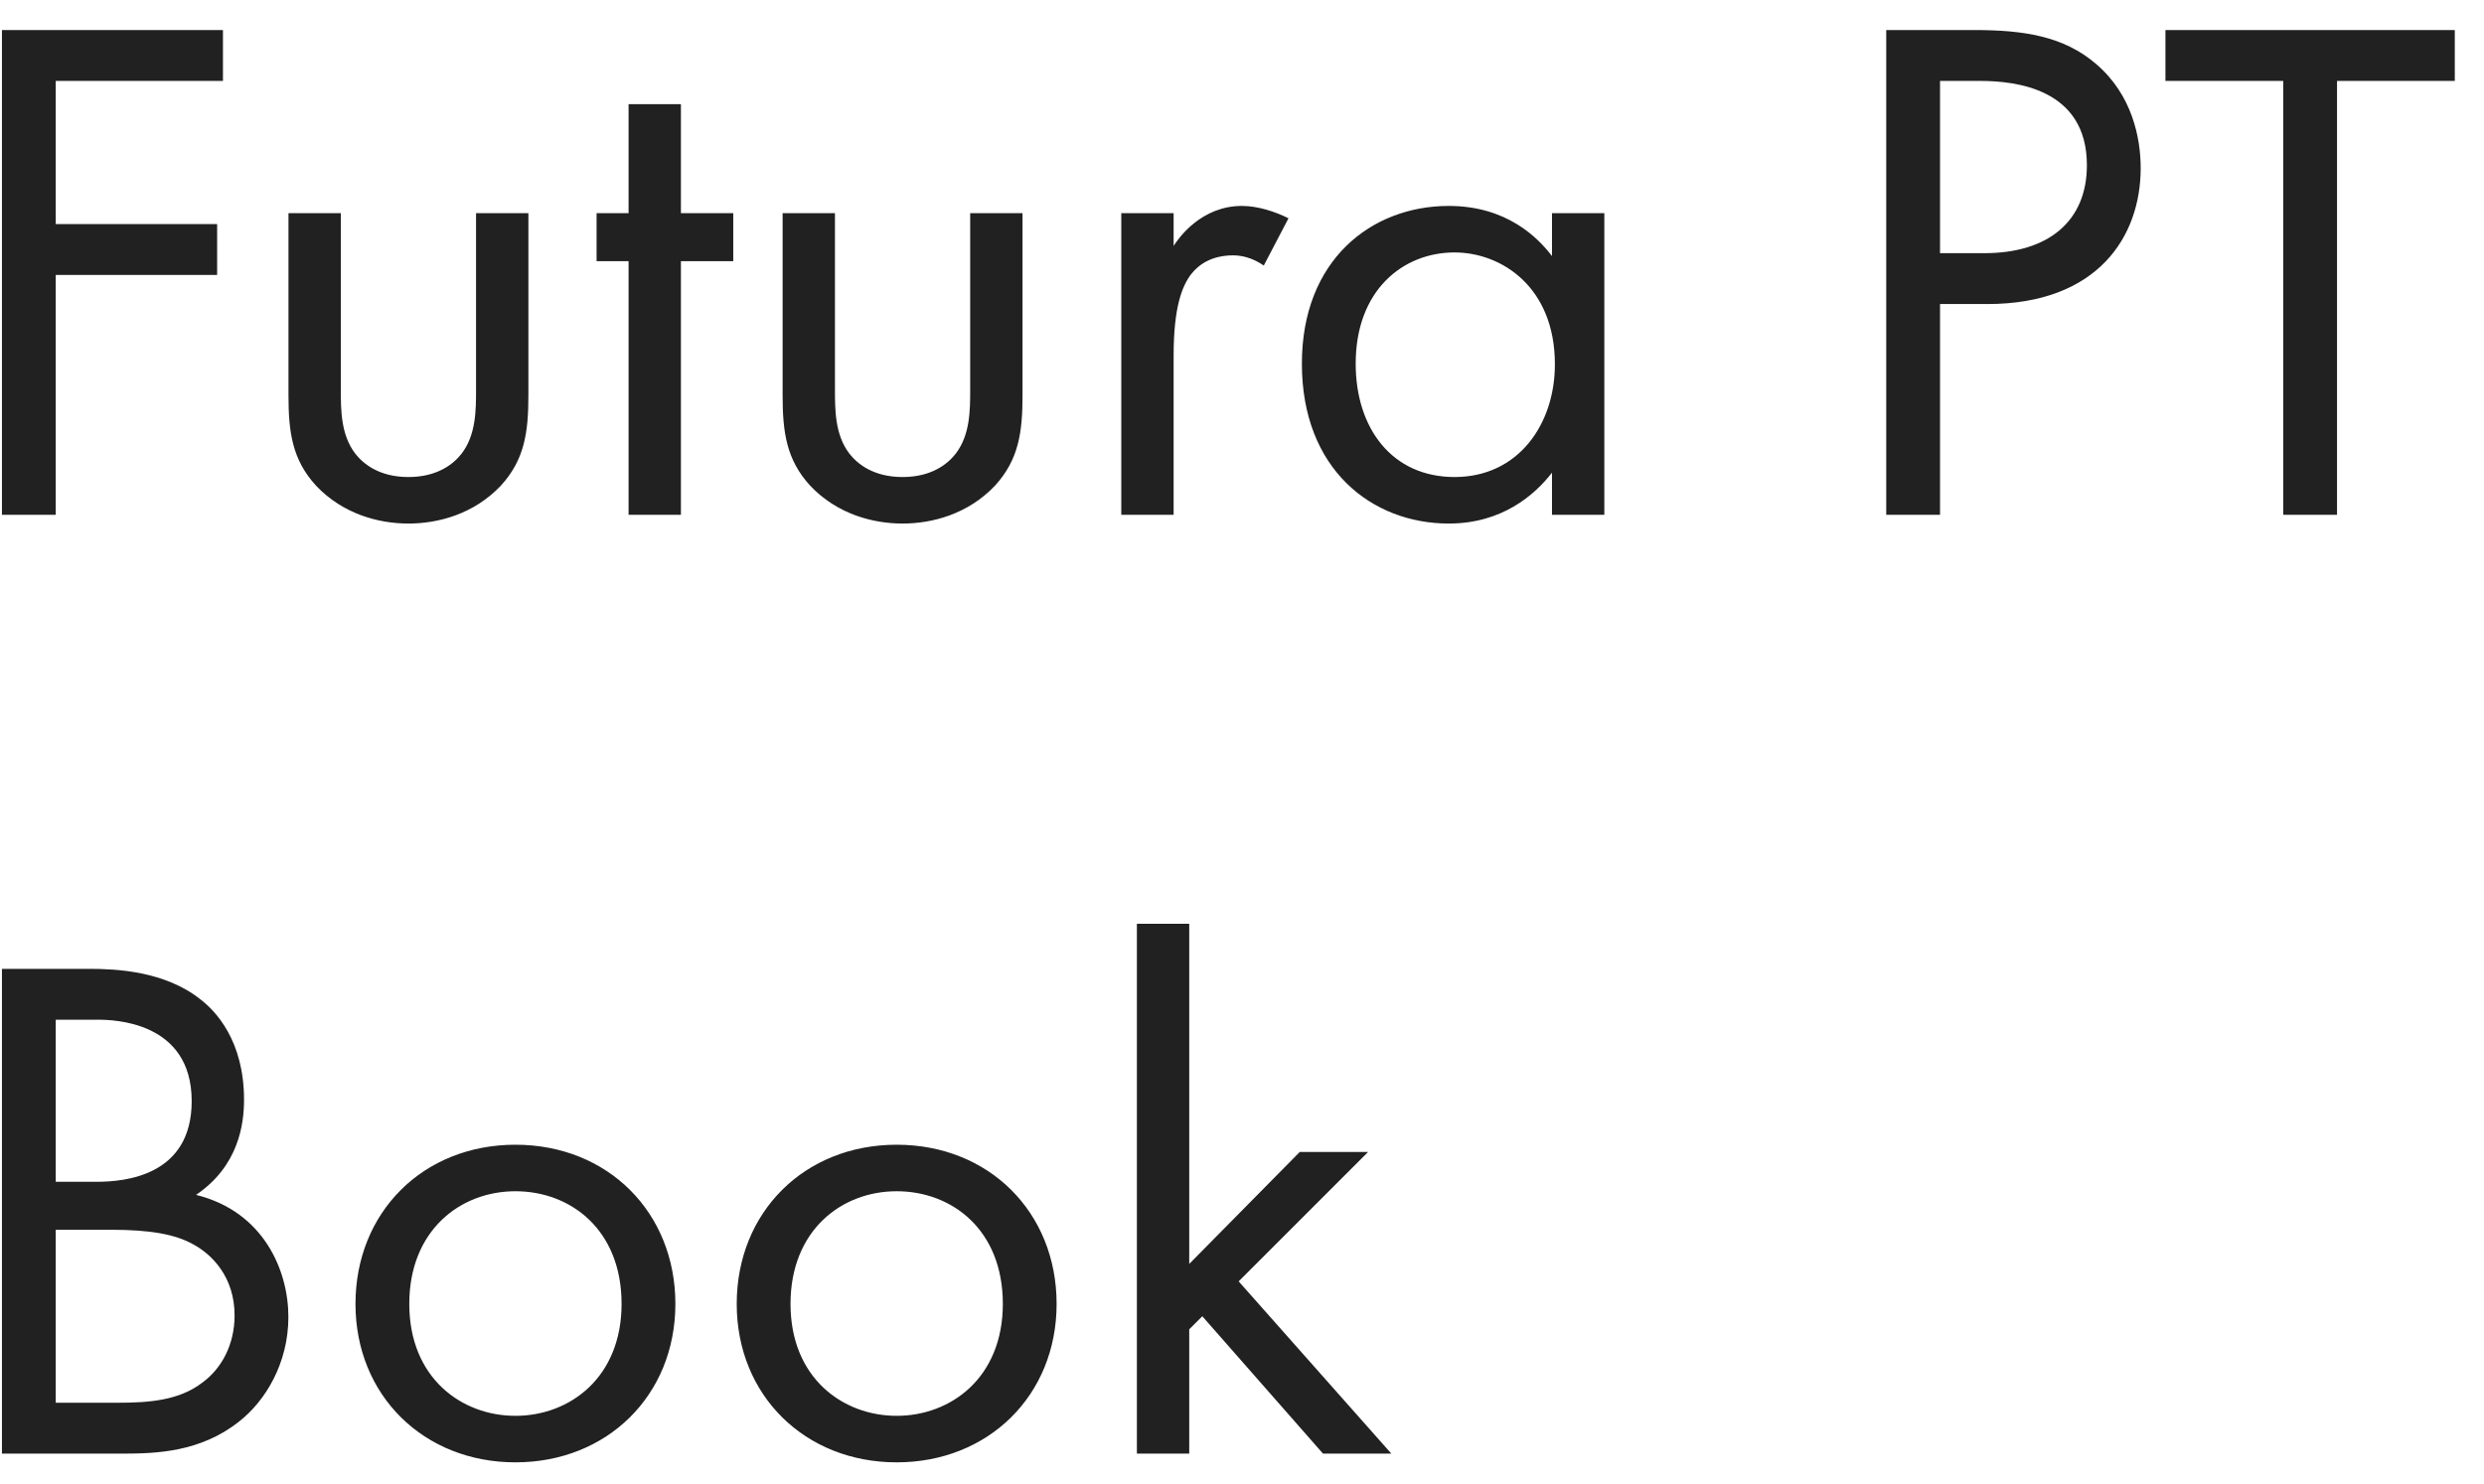 <?xml version="1.0" encoding="UTF-8"?> <svg xmlns="http://www.w3.org/2000/svg" width="82" height="49" viewBox="0 0 82 49" fill="none"> <path d="M7.36 0.992H0.064V17H1.84V9.08H7.168V7.4H1.84V2.672H7.36V0.992ZM11.251 7.04H9.523V13.04C9.523 14.264 9.643 15.176 10.435 16.04C11.323 16.976 12.499 17.288 13.483 17.288C14.467 17.288 15.643 16.976 16.531 16.04C17.323 15.176 17.443 14.264 17.443 13.04V7.04H15.715V12.848C15.715 13.544 15.715 14.36 15.235 14.984C14.971 15.32 14.443 15.752 13.483 15.752C12.523 15.752 11.995 15.32 11.731 14.984C11.251 14.36 11.251 13.544 11.251 12.848V7.04ZM24.206 8.624V7.04H22.478V3.44H20.75V7.04H19.694V8.624H20.75V17H22.478V8.624H24.206ZM27.563 7.04H25.835V13.04C25.835 14.264 25.955 15.176 26.747 16.04C27.635 16.976 28.811 17.288 29.795 17.288C30.779 17.288 31.955 16.976 32.843 16.04C33.635 15.176 33.755 14.264 33.755 13.04V7.04H32.027V12.848C32.027 13.544 32.027 14.36 31.547 14.984C31.283 15.32 30.755 15.752 29.795 15.752C28.835 15.752 28.307 15.32 28.043 14.984C27.563 14.36 27.563 13.544 27.563 12.848V7.04ZM37.015 17H38.743V11.744C38.743 10.112 39.031 9.44 39.319 9.056C39.583 8.72 40.015 8.432 40.711 8.432C40.975 8.432 41.335 8.504 41.719 8.768L42.535 7.208C42.103 6.992 41.527 6.8 40.999 6.8C39.655 6.8 38.911 7.856 38.743 8.12V7.04H37.015V17ZM51.233 8.456C50.777 7.856 49.745 6.8 47.825 6.8C45.281 6.8 42.977 8.576 42.977 12.008C42.977 15.512 45.305 17.288 47.825 17.288C49.577 17.288 50.657 16.352 51.233 15.608V17H52.961V7.04H51.233V8.456ZM48.017 8.336C49.553 8.336 51.329 9.464 51.329 12.032C51.329 14 50.129 15.752 48.017 15.752C45.953 15.752 44.753 14.144 44.753 12.008C44.753 9.584 46.313 8.336 48.017 8.336ZM62.267 0.992V17H64.043V10.04H65.603C69.251 10.04 70.667 7.808 70.667 5.552C70.667 4.544 70.379 3.128 69.203 2.12C68.123 1.184 66.779 0.992 65.171 0.992H62.267ZM64.043 2.672H65.363C66.515 2.672 68.891 2.912 68.891 5.456C68.891 7.304 67.619 8.36 65.507 8.36H64.043V2.672ZM81.036 2.672V0.992H71.484V2.672H75.372V17H77.148V2.672H81.036ZM0.064 31.992V48H4.048C5.152 48 6.616 47.952 7.888 46.944C8.752 46.272 9.52 45.024 9.52 43.488C9.52 41.952 8.704 40.008 6.472 39.456C7.888 38.496 8.056 37.104 8.056 36.312C8.056 34.368 7.12 33.384 6.616 33C5.44 32.064 3.832 31.992 2.944 31.992H0.064ZM1.84 33.672H3.232C3.736 33.672 6.328 33.72 6.328 36.36C6.328 38.832 4.12 39.024 3.184 39.024H1.84V33.672ZM1.84 40.608H3.664C4.936 40.608 5.776 40.752 6.376 41.088C7 41.424 7.744 42.168 7.744 43.44C7.744 44.4 7.312 45.192 6.688 45.648C5.92 46.248 4.912 46.32 3.88 46.32H1.84V40.608ZM17.015 48.288C20.039 48.288 22.295 46.08 22.295 43.056C22.295 40.032 20.063 37.8 17.015 37.8C13.967 37.8 11.735 40.032 11.735 43.056C11.735 46.08 13.991 48.288 17.015 48.288ZM17.015 39.336C18.839 39.336 20.519 40.608 20.519 43.056C20.519 45.48 18.815 46.752 17.015 46.752C15.239 46.752 13.511 45.504 13.511 43.056C13.511 40.632 15.191 39.336 17.015 39.336ZM29.601 48.288C32.624 48.288 34.88 46.08 34.88 43.056C34.88 40.032 32.648 37.8 29.601 37.8C26.552 37.8 24.32 40.032 24.32 43.056C24.32 46.08 26.576 48.288 29.601 48.288ZM29.601 39.336C31.424 39.336 33.105 40.608 33.105 43.056C33.105 45.48 31.401 46.752 29.601 46.752C27.825 46.752 26.096 45.504 26.096 43.056C26.096 40.632 27.776 39.336 29.601 39.336ZM37.53 30.504V48H39.258V43.896L39.69 43.464L43.674 48H45.93L40.89 42.312L45.162 38.04H42.906L39.258 41.736V30.504H37.53Z" fill="#212121"></path> </svg> 